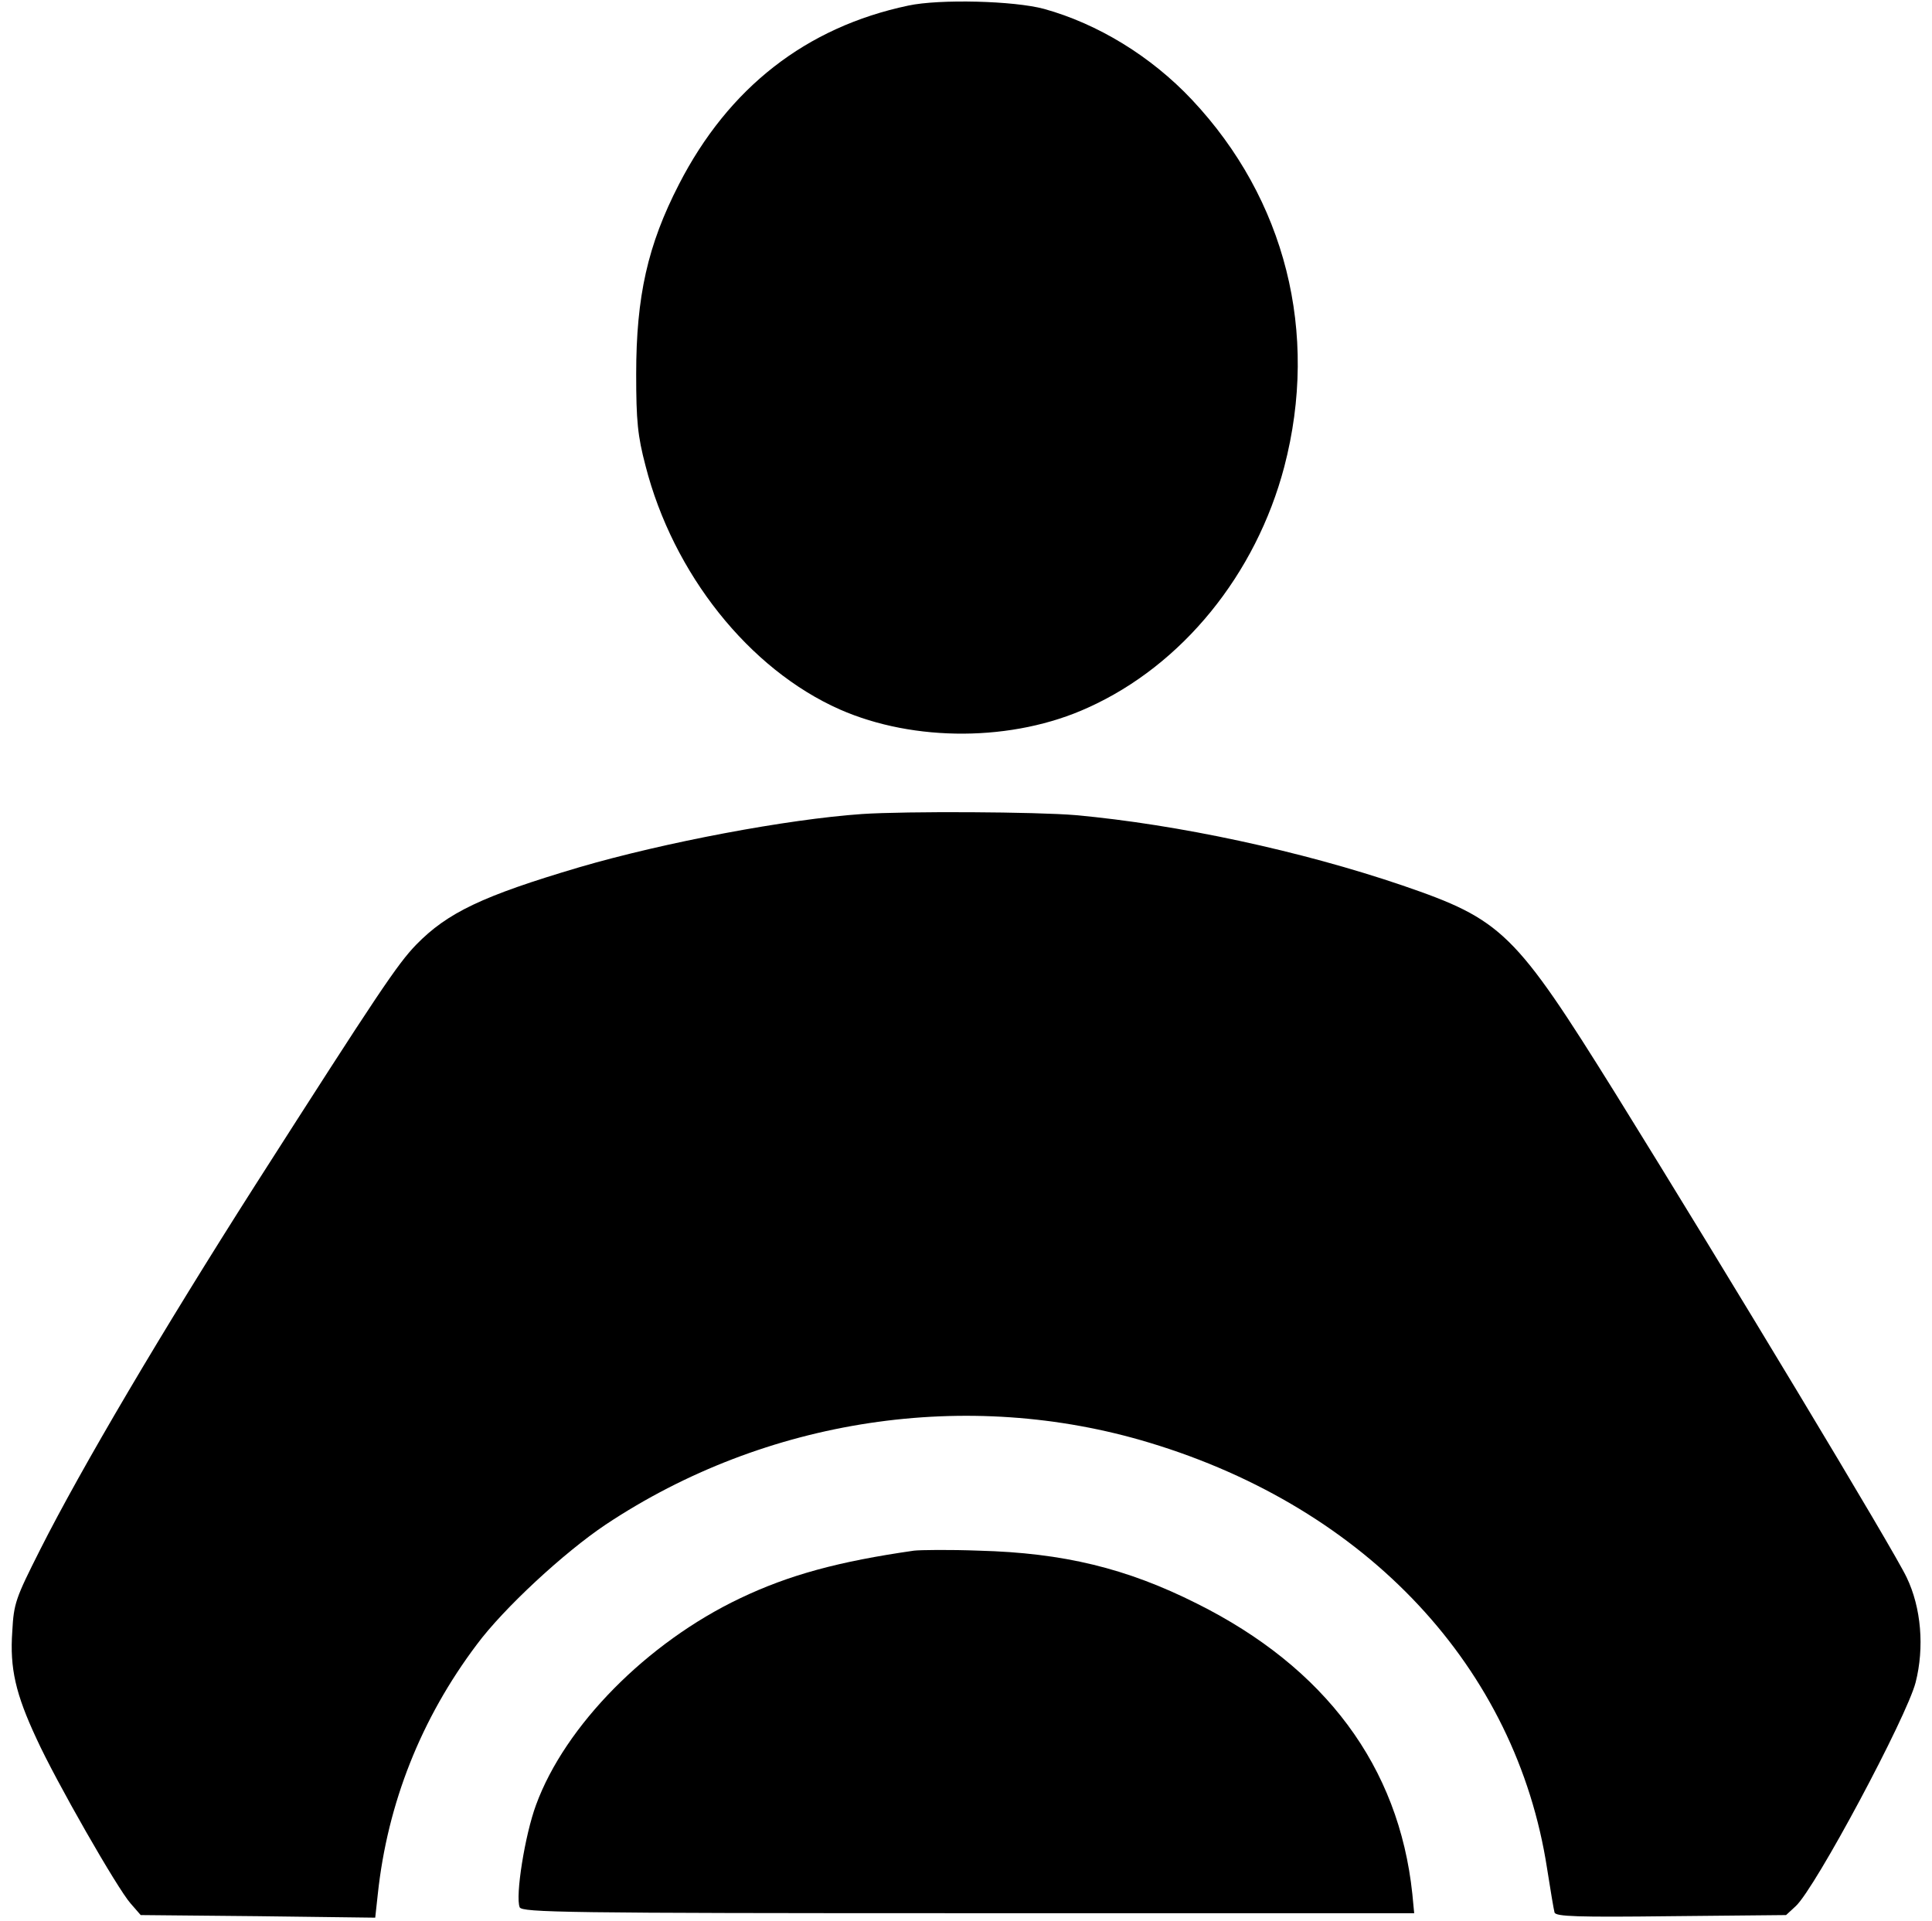 <?xml version="1.0" standalone="no"?>
<!DOCTYPE svg PUBLIC "-//W3C//DTD SVG 20010904//EN"
 "http://www.w3.org/TR/2001/REC-SVG-20010904/DTD/svg10.dtd">
<svg version="1.0" xmlns="http://www.w3.org/2000/svg"
 width="519pt" height="516pt" viewBox="0 0 519 516"
 preserveAspectRatio="xMidYMid meet">
<g transform="translate(0,516) scale(0.1,-0.1)"
fill="#000000" stroke="none">
<path d="M2440 5145 c-275 -58 -483 -221 -616 -480 -84 -163 -115 -301 -115
-510 0 -126 4 -166 25 -246 74 -290 278 -547 522 -655 200 -88 466 -87 667 5
253 114 451 358 527 647 94 360 3 719 -248 986 -110 117 -253 204 -397 244
-81 22 -281 27 -365 9z"/>
<path d="M2315 2973 c-201 -14 -530 -76 -759 -143 -260 -77 -354 -122 -438
-208 -51 -53 -100 -126 -433 -647 -248 -389 -466 -758 -577 -978 -66 -131 -71
-144 -75 -220 -7 -99 9 -168 65 -288 52 -114 218 -404 253 -443 l27 -31 315
-3 315 -4 7 64 c26 243 116 471 266 670 72 97 234 247 346 322 430 286 972
368 1461 220 586 -177 985 -605 1068 -1144 9 -58 18 -111 20 -118 3 -11 62
-13 313 -10 l309 3 26 24 c53 49 298 508 322 601 24 94 15 201 -24 282 -33 71
-485 821 -781 1298 -272 437 -305 469 -573 561 -273 93 -604 164 -878 189
-105 9 -455 11 -575 3z"/>
<path d="M2455 994 c-202 -29 -335 -65 -467 -128 -250 -119 -470 -342 -548
-555 -30 -81 -56 -245 -44 -275 6 -14 121 -16 1205 -16 l1198 0 -5 52 c-36
342 -234 608 -579 780 -189 95 -359 136 -585 142 -80 3 -158 2 -175 0z"/>
</g>
</svg>
